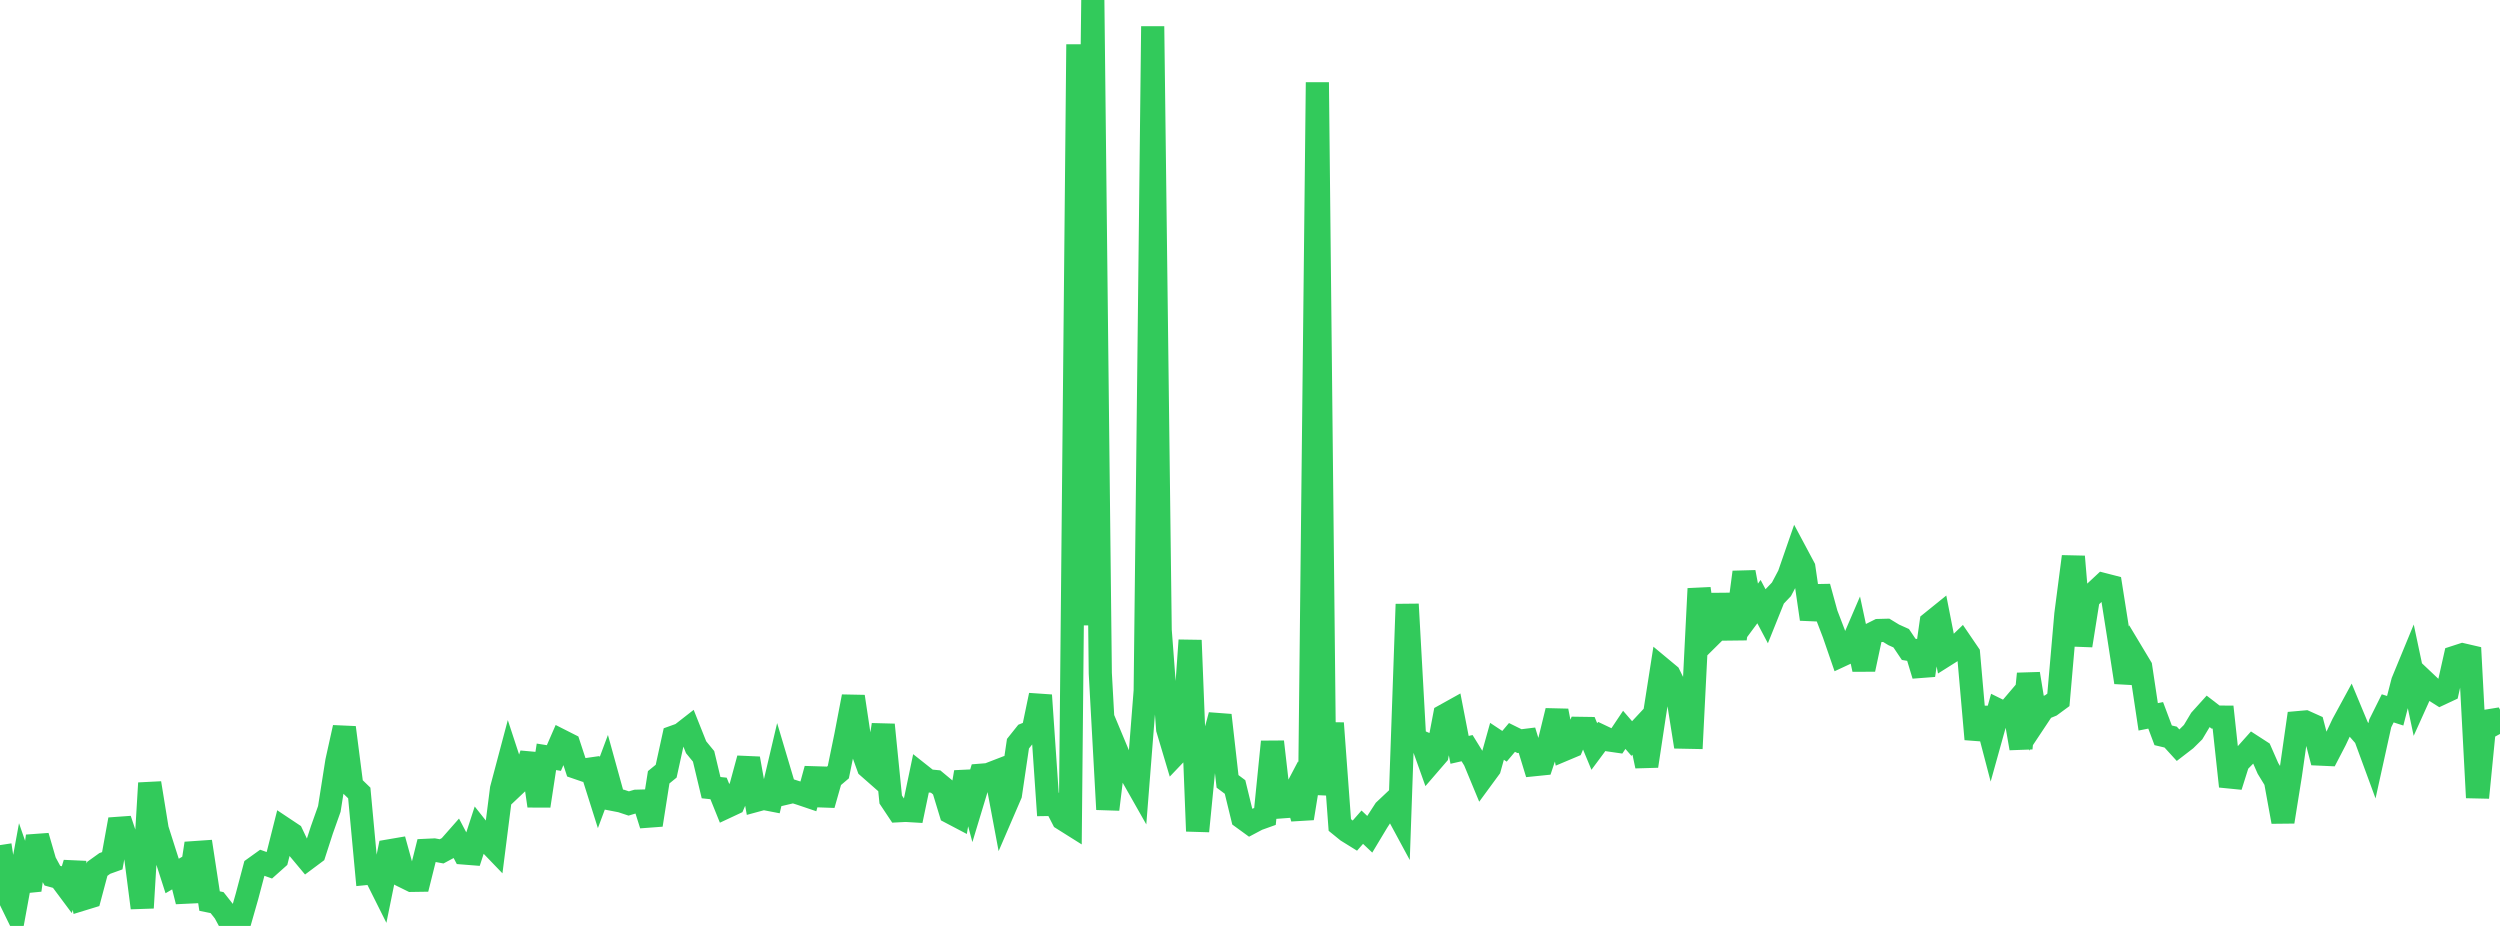 <?xml version="1.0" standalone="no"?>
<!DOCTYPE svg PUBLIC "-//W3C//DTD SVG 1.1//EN" "http://www.w3.org/Graphics/SVG/1.1/DTD/svg11.dtd">

<svg width="135" height="50" viewBox="0 0 135 50" preserveAspectRatio="none" 
  xmlns="http://www.w3.org/2000/svg"
  xmlns:xlink="http://www.w3.org/1999/xlink">


<polyline points="0.0, 45.635 0.404, 48.283 0.808, 49.111 1.213, 46.9 1.617, 48.065 2.021, 45.152 2.425, 46.541 2.829, 47.286 3.234, 47.398 3.638, 47.94 4.042, 46.613 4.446, 48.555 4.85, 48.431 5.254, 46.917 5.659, 46.626 6.063, 46.481 6.467, 44.253 6.871, 45.461 7.275, 45.878 7.68, 49.024 8.084, 42.287 8.488, 44.776 8.892, 46.047 9.296, 47.304 9.701, 47.068 10.105, 48.677 10.509, 46.041 10.913, 46.013 11.317, 48.658 11.722, 48.741 12.126, 49.253 12.53, 50.0 12.934, 49.817 13.338, 48.402 13.743, 46.873 14.147, 46.583 14.551, 46.727 14.955, 46.367 15.359, 44.764 15.763, 45.033 16.168, 45.885 16.572, 46.369 16.976, 46.067 17.38, 44.818 17.784, 43.681 18.189, 41.112 18.593, 39.288 18.997, 42.43 19.401, 42.821 19.805, 47.165 20.21, 47.125 20.614, 47.933 21.018, 45.947 21.422, 45.878 21.826, 47.34 22.231, 47.54 22.635, 47.534 23.039, 45.917 23.443, 45.898 23.847, 45.973 24.251, 45.756 24.656, 45.296 25.06, 46.063 25.464, 46.095 25.868, 44.853 26.272, 45.364 26.677, 45.785 27.081, 42.603 27.485, 41.082 27.889, 42.314 28.293, 41.932 28.698, 40.725 29.102, 43.518 29.506, 40.869 29.91, 40.933 30.314, 40.006 30.719, 40.211 31.123, 41.441 31.527, 41.58 31.931, 41.522 32.335, 42.8 32.74, 41.714 33.144, 43.176 33.548, 43.254 33.952, 43.388 34.356, 43.267 34.76, 43.256 35.165, 44.544 35.569, 41.973 35.973, 41.643 36.377, 39.798 36.781, 39.653 37.186, 39.337 37.59, 40.351 37.994, 40.843 38.398, 42.533 38.802, 42.576 39.207, 43.58 39.611, 43.391 40.015, 42.451 40.419, 40.962 40.823, 43.222 41.228, 43.112 41.632, 43.19 42.036, 41.474 42.44, 42.831 42.844, 42.736 43.249, 42.866 43.653, 43.003 44.057, 41.524 44.461, 43.458 44.865, 42.038 45.269, 41.695 45.674, 39.726 46.078, 37.615 46.482, 40.304 46.886, 41.42 47.29, 41.775 47.695, 39.138 48.099, 43.174 48.503, 43.781 48.907, 43.76 49.311, 43.784 49.716, 41.843 50.12, 42.163 50.524, 42.203 50.928, 42.539 51.332, 43.868 51.737, 44.081 52.141, 41.695 52.545, 43.198 52.949, 41.863 53.353, 41.831 53.757, 41.675 54.162, 43.833 54.566, 42.896 54.97, 40.16 55.374, 39.654 55.778, 39.49 56.183, 37.543 56.587, 43.441 56.991, 43.435 57.395, 44.221 57.799, 44.475 58.204, 2.397 58.608, 33.764 59.012, 0.0 59.416, 36.353 59.82, 43.706 60.225, 40.372 60.629, 41.339 61.033, 41.72 61.437, 42.433 61.841, 37.302 62.246, 1.421 62.65, 34.026 63.054, 39.372 63.458, 40.726 63.862, 40.302 64.266, 34.576 64.671, 44.882 65.075, 40.78 65.479, 40.124 65.883, 38.622 66.287, 42.194 66.692, 42.497 67.096, 44.154 67.5, 44.448 67.904, 44.234 68.308, 44.089 68.713, 40.056 69.117, 43.577 69.521, 43.547 69.925, 42.779 70.329, 44.19 70.734, 41.686 71.138, 4.447 71.542, 42.921 71.946, 39.053 72.35, 44.549 72.754, 44.877 73.159, 45.128 73.563, 44.668 73.967, 45.051 74.371, 44.378 74.775, 43.753 75.18, 43.371 75.584, 44.119 75.988, 32.629 76.392, 39.921 76.796, 40.093 77.201, 41.229 77.605, 40.761 78.009, 38.636 78.413, 38.411 78.817, 40.492 79.222, 40.4 79.626, 41.053 80.03, 42.028 80.434, 41.477 80.838, 40.031 81.243, 40.3 81.647, 39.821 82.051, 40.021 82.455, 39.971 82.859, 41.292 83.263, 41.251 83.668, 40.038 84.072, 38.385 84.476, 40.47 84.88, 40.3 85.284, 39.331 85.689, 39.337 86.093, 40.312 86.497, 39.768 86.901, 39.96 87.305, 40.018 87.71, 39.412 88.114, 39.88 88.518, 39.447 88.922, 41.366 89.326, 38.693 89.731, 36.106 90.135, 36.442 90.539, 37.264 90.943, 39.807 91.347, 39.815 91.751, 31.789 92.156, 34.548 92.56, 34.148 92.964, 32.137 93.368, 33.968 93.772, 33.963 94.177, 30.899 94.581, 33.033 94.985, 32.488 95.389, 33.253 95.793, 32.248 96.198, 31.823 96.602, 31.06 97.006, 29.894 97.41, 30.651 97.814, 33.432 98.219, 31.69 98.623, 33.162 99.027, 34.215 99.431, 35.388 99.835, 35.2 100.24, 34.258 100.644, 36.145 101.048, 34.249 101.452, 34.047 101.856, 34.036 102.26, 34.282 102.665, 34.464 103.069, 35.065 103.473, 35.132 103.877, 36.467 104.281, 33.623 104.686, 33.296 105.09, 35.354 105.494, 35.099 105.898, 34.71 106.302, 35.303 106.707, 39.915 107.111, 38.261 107.515, 39.807 107.919, 38.358 108.323, 38.557 108.728, 38.081 109.132, 40.408 109.536, 36.385 109.94, 38.864 110.344, 38.256 110.749, 38.09 111.153, 37.793 111.557, 33.163 111.961, 30.056 112.365, 34.858 112.769, 32.32 113.174, 31.938 113.578, 31.561 113.982, 31.665 114.386, 34.224 114.79, 36.846 115.195, 35.346 115.599, 36.019 116.003, 38.709 116.407, 38.629 116.811, 39.707 117.216, 39.803 117.62, 40.246 118.024, 39.935 118.428, 39.535 118.832, 38.86 119.237, 38.411 119.641, 38.722 120.045, 38.725 120.449, 42.461 120.853, 41.18 121.257, 40.766 121.662, 40.313 122.066, 40.574 122.47, 41.495 122.874, 42.155 123.278, 44.374 123.683, 41.845 124.087, 39.022 124.491, 38.986 124.895, 39.168 125.299, 40.722 125.704, 40.74 126.108, 39.962 126.512, 39.104 126.916, 38.361 127.32, 39.332 127.725, 39.796 128.129, 40.895 128.533, 39.063 128.937, 38.251 129.341, 38.381 129.746, 36.81 130.15, 35.83 130.554, 37.737 130.958, 36.841 131.362, 37.223 131.766, 37.478 132.171, 37.288 132.575, 35.487 132.979, 35.356 133.383, 35.45 133.787, 43.071 134.192, 38.955 134.596, 38.889 135.0, 39.633" fill="none" stroke="#32ca5b" stroke-width="1.25"/>

</svg>